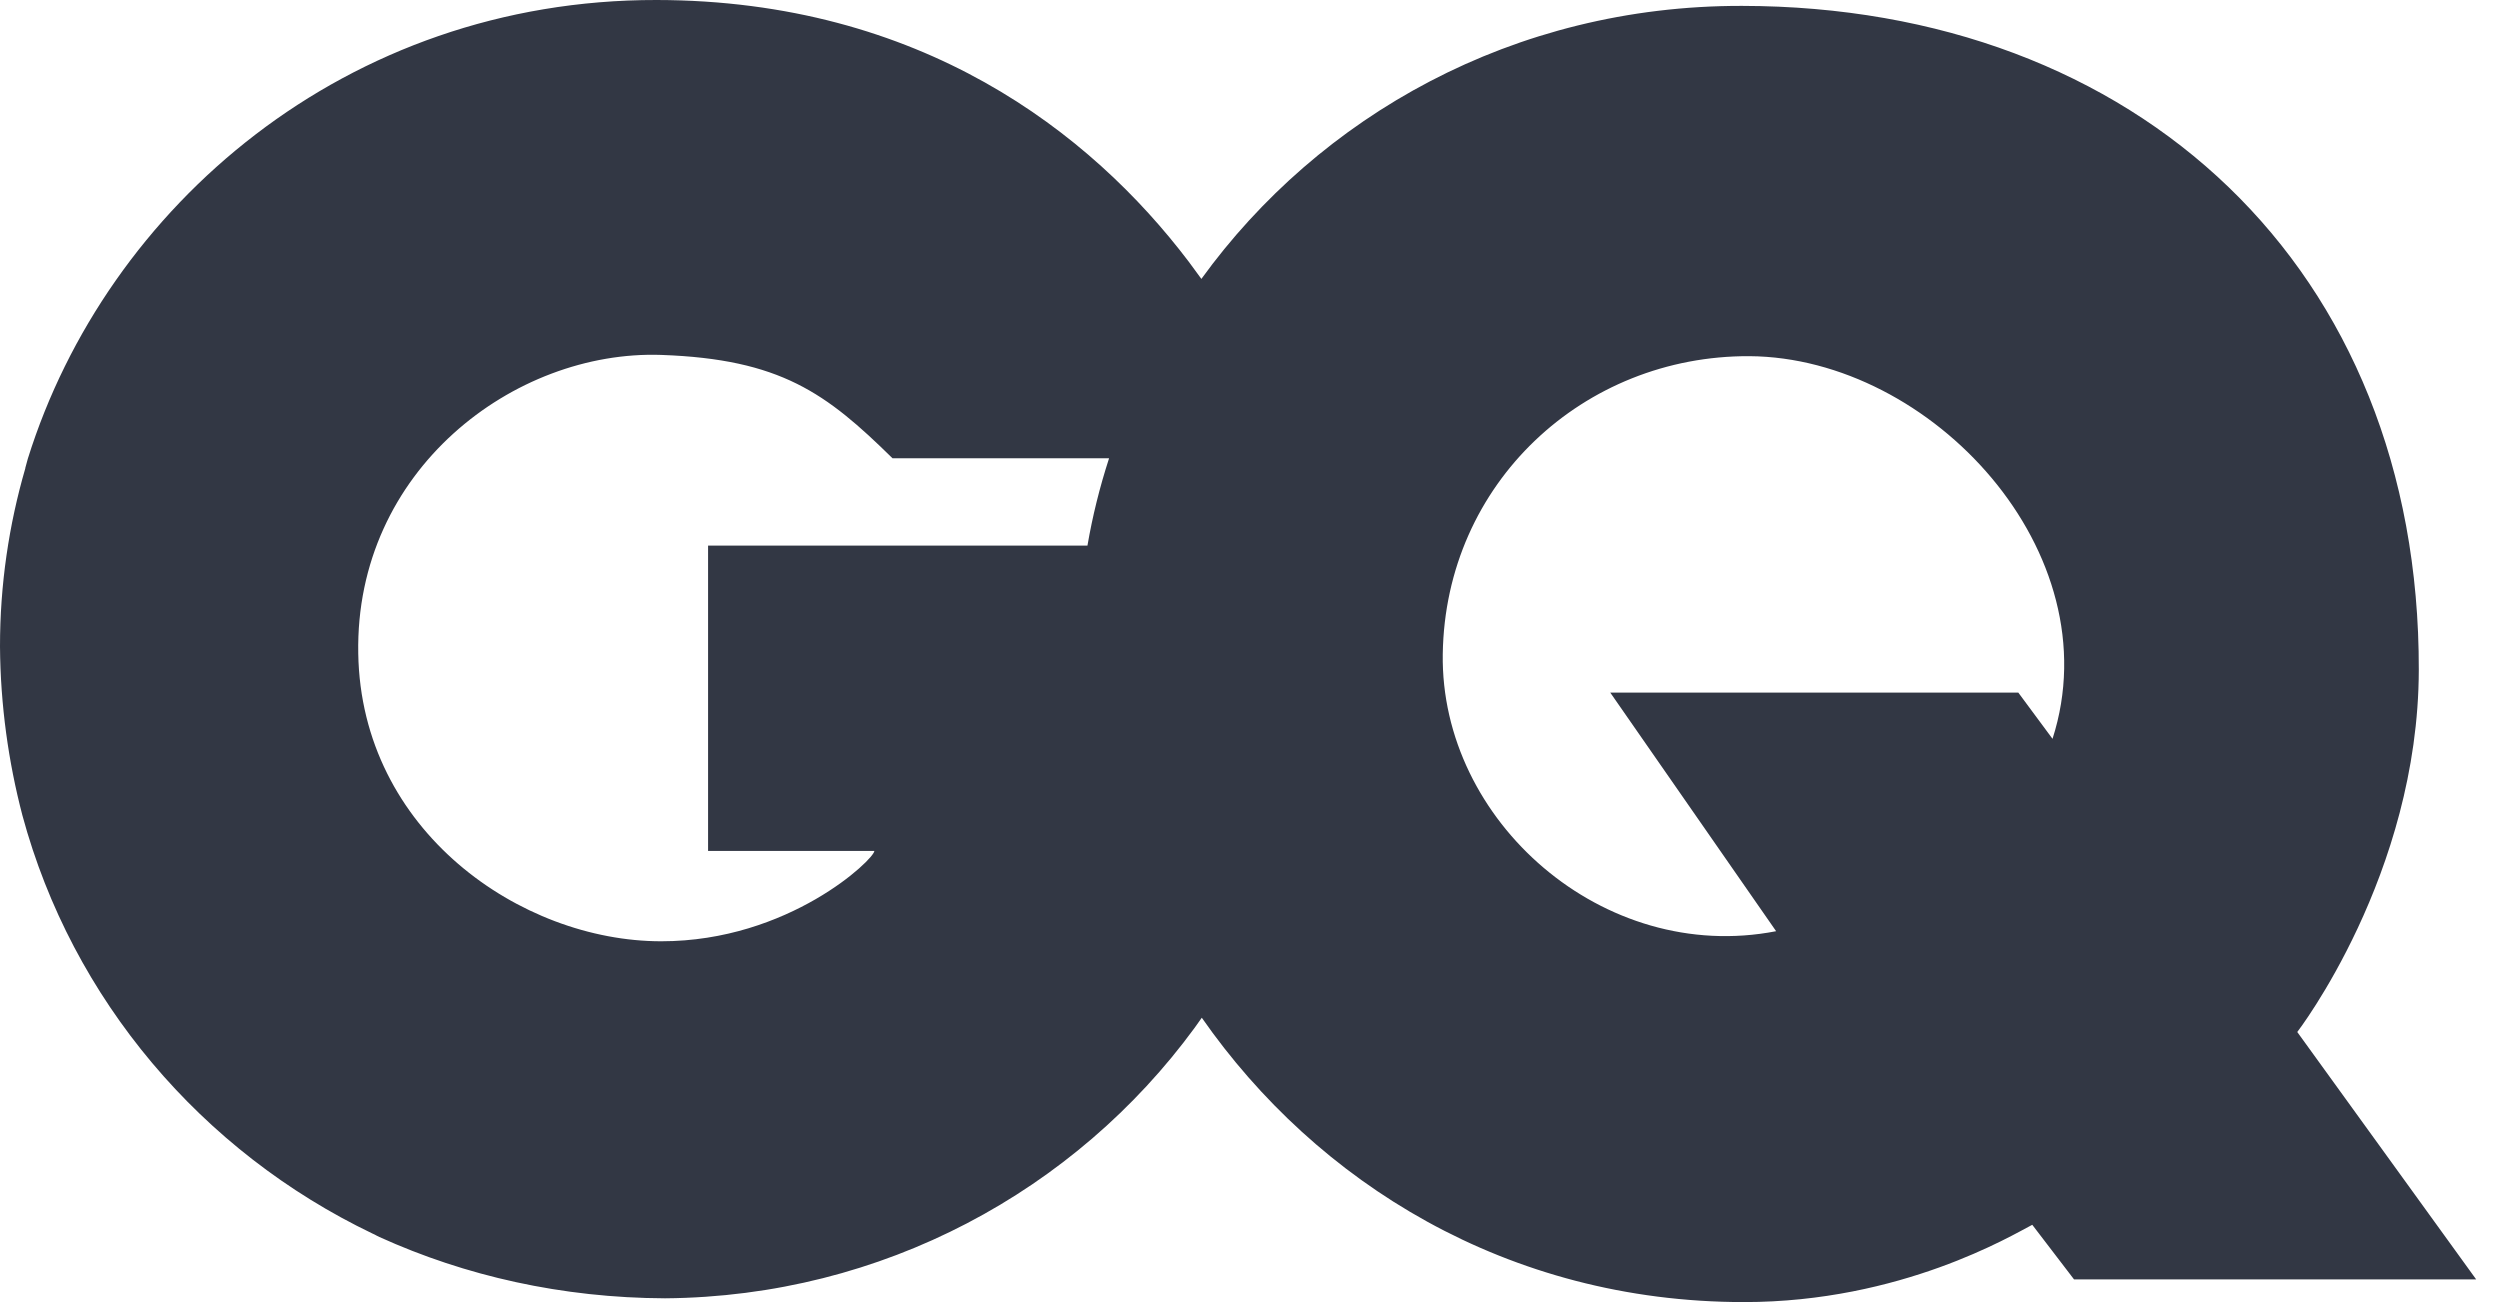 <svg width="96" height="50" viewBox="0 0 96 50" fill="none" xmlns="http://www.w3.org/2000/svg">
<g clip-path="url(#clip0_85_2522)">
<path d="M88.215 39.629C88.215 39.629 92.865 33.597 92.882 25.726C92.914 10.274 82.041 0.242 66.89 0.226C58.108 0.21 50.654 4.468 46.133 10.71C45.971 10.484 45.809 10.274 45.647 10.048C41.871 5.065 35.341 0.016 25.213 2.45434e-05C13.303 -0.016 4.1 7.919 1.069 17.613C1.037 17.726 1.005 17.855 0.972 17.968V17.984C0.34 20.161 0 22.452 0 24.823C0.016 27.081 0.324 29.258 0.859 31.306C2.771 38.387 7.746 44.226 14.308 47.371C14.357 47.387 14.405 47.419 14.47 47.452C14.503 47.468 14.535 47.484 14.567 47.5C17.873 49 21.584 49.839 25.538 49.855C33.899 49.79 41.304 45.71 45.874 39.468C45.971 39.339 46.052 39.21 46.149 39.081C50.557 45.403 57.881 50 66.971 50C72.999 50 77.261 47.435 78.039 47.032L79.643 49.129H95.085L88.215 39.629ZM25.392 36.145C19.996 36.145 13.871 31.903 13.757 25.097C13.628 18.048 19.753 13.436 25.392 13.629C29.977 13.79 31.728 15.097 34.272 17.597C34.272 17.597 37.966 17.597 41.725 17.597C42.017 17.597 42.293 17.597 42.584 17.597C42.584 17.597 42.584 17.597 42.584 17.613C42.228 18.71 41.952 19.823 41.758 20.952H27.19V32.677H33.575C33.575 32.984 30.302 36.145 25.392 36.145ZM78.817 28.371L77.504 26.597H61.835L68.203 35.758C61.575 37.048 55.304 31.532 55.402 25.113C55.499 18.548 60.814 13.645 67.182 13.677C74.166 13.726 81.117 21.21 78.817 28.371Z" fill="#323744"/>
</g>
<defs>
<clipPath id="clip0_85_2522">
<rect width="96" height="50" fill="white"/>
</clipPath>
</defs>
</svg>

